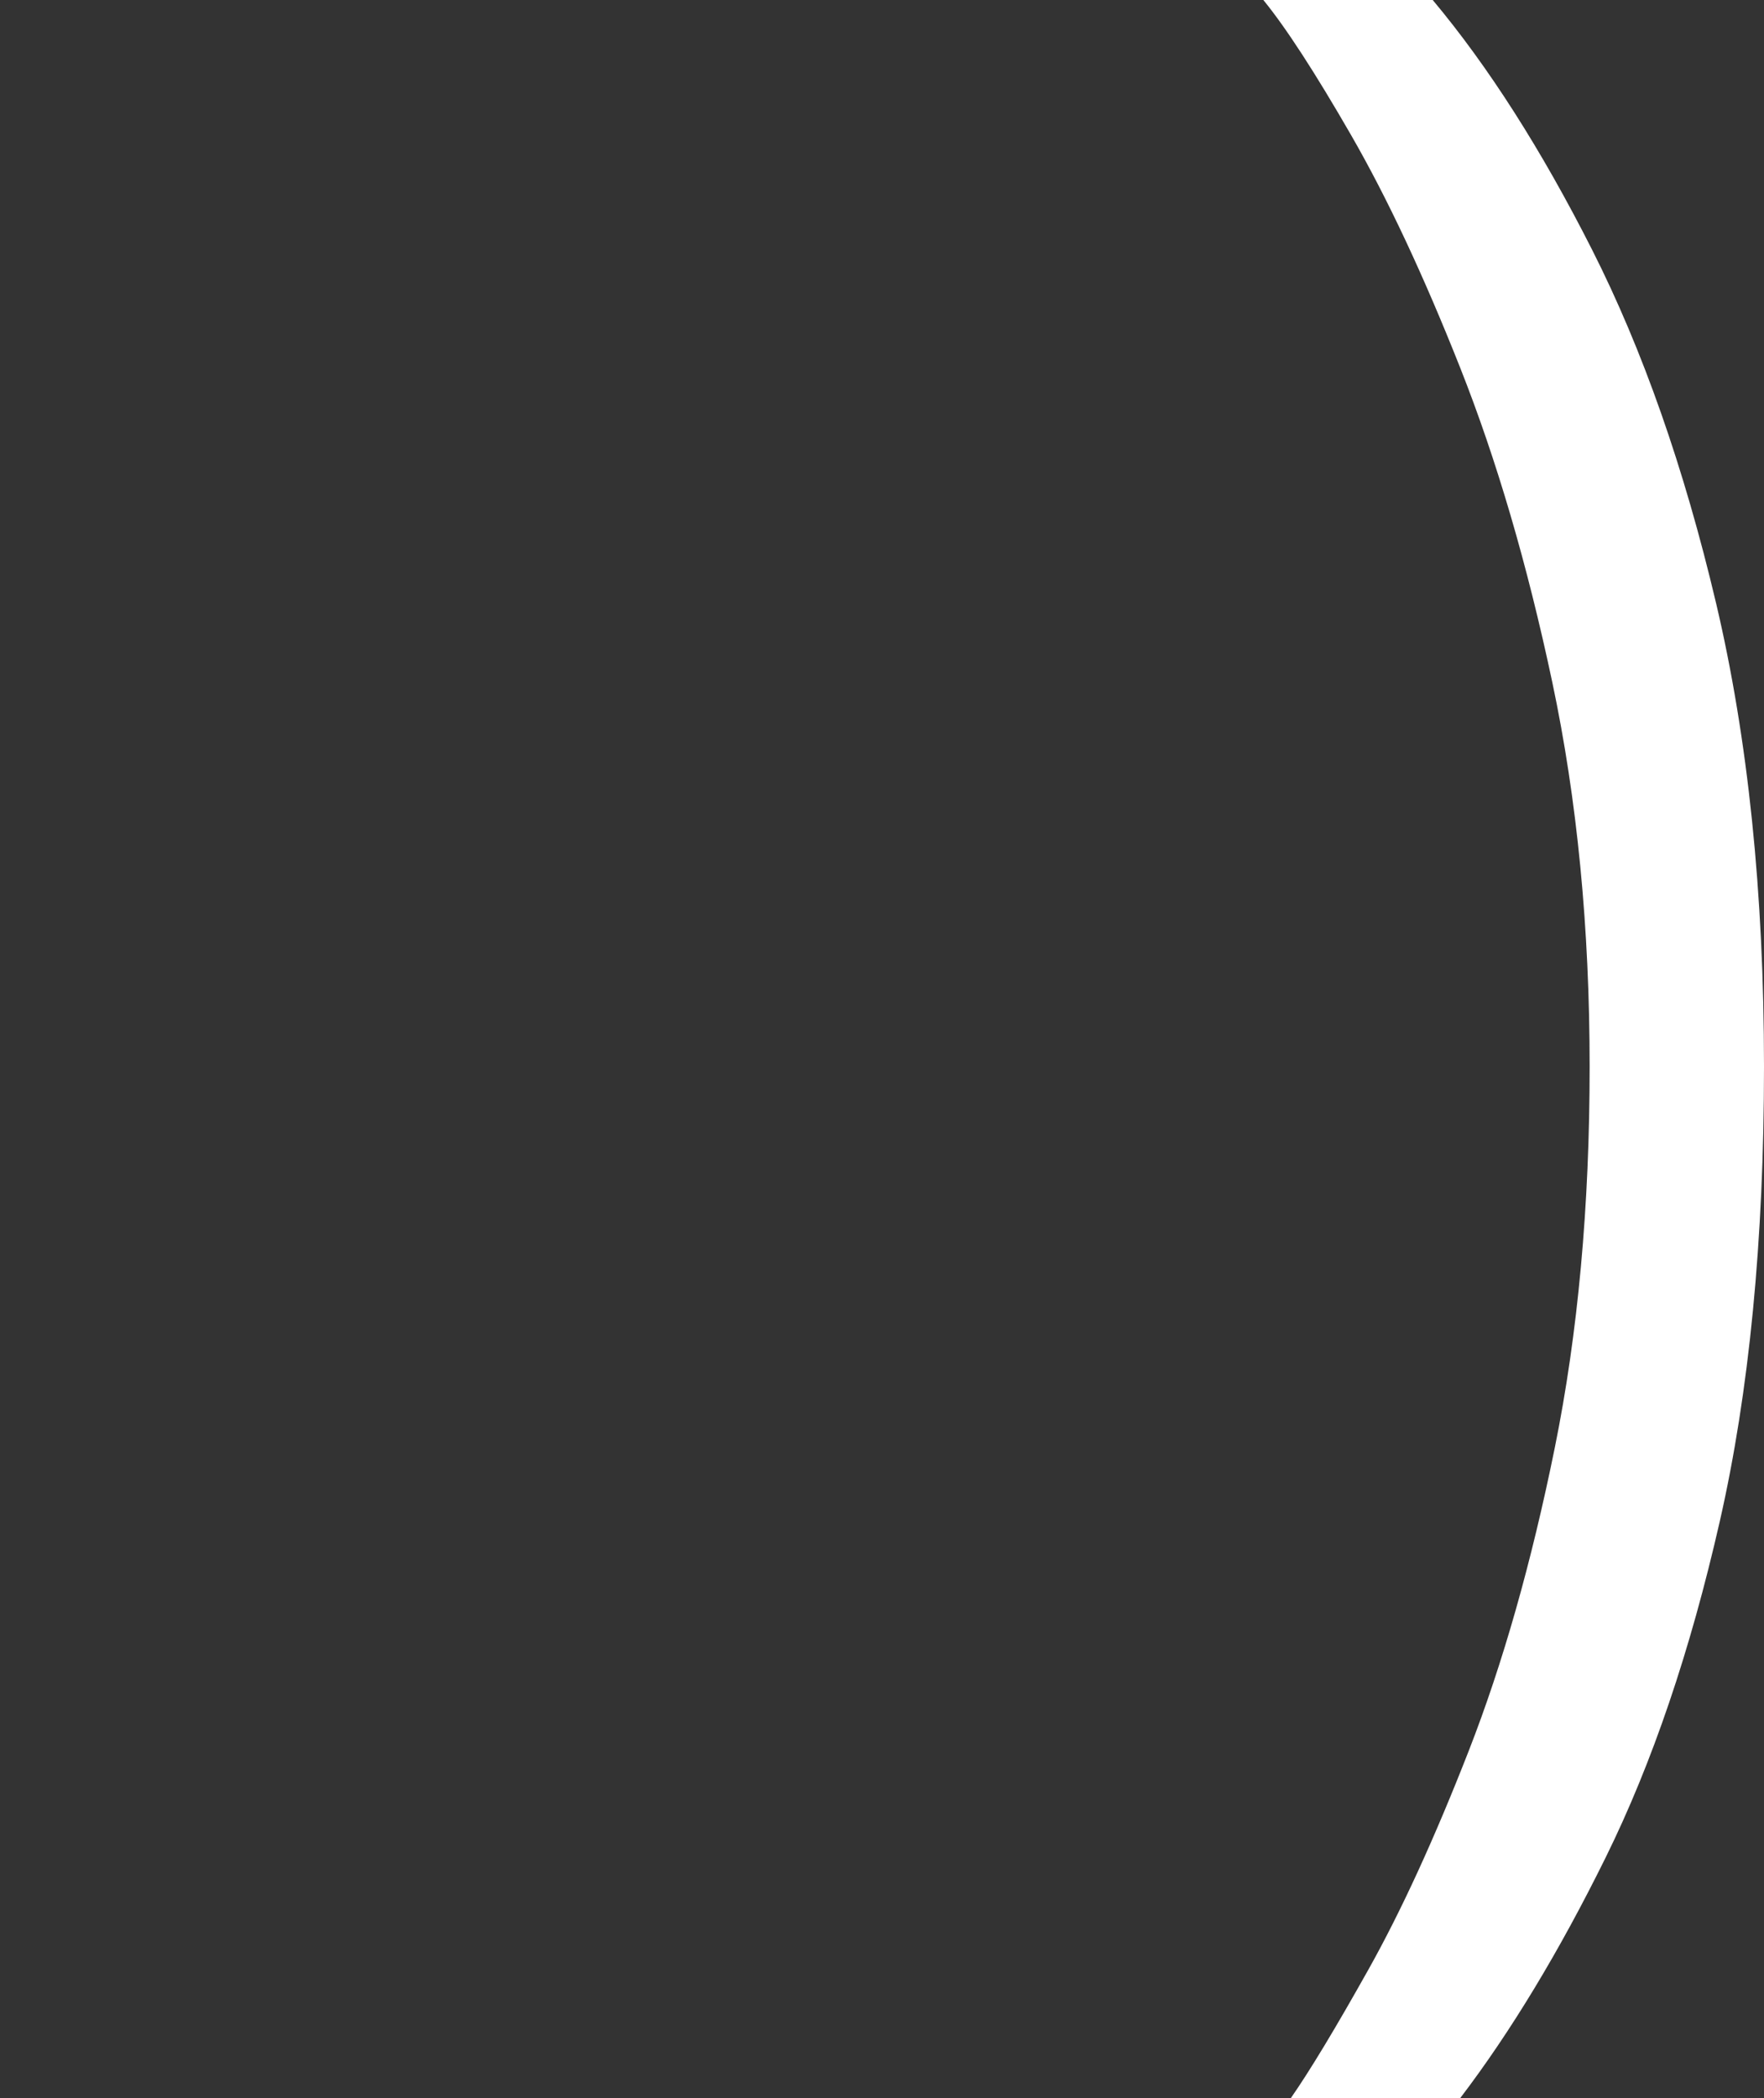 <?xml version="1.0" encoding="UTF-8"?>
<svg id="Layer_1" data-name="Layer 1" xmlns="http://www.w3.org/2000/svg" version="1.1" viewBox="0 0 464.859 552.688">
  <rect x="0" y="0" width="464.859" height="552.688" fill="#333333" stroke="none"/>
  <defs>
    <style>
      .cls-1 {
        fill: #fff;
        stroke-width: 0px;
      }
    </style>
  </defs>
  <path class="cls-1" d="M340.143,552.688c5.03-7.22,11.865-18.542,20.512-33.97,8.641-15.425,17.446-34.623,26.421-57.597,8.968-22.974,16.517-49.559,22.645-79.753,6.124-30.194,9.19-63.672,9.19-100.43,0-36.538-3.282-70.285-9.846-101.248-6.564-30.959-14.662-58.585-24.288-82.871-9.63-24.288-19.198-44.687-28.718-61.211-9.517-16.517-17.23-28.389-23.136-35.608h44.634c14.656,17.506,28.662,39.44,42.01,65.802,13.344,26.369,24.23,57.384,32.656,93.046,8.421,35.666,12.637,76.362,12.637,122.09s-3.887,85.661-11.652,119.793c-7.769,34.134-17.78,63.621-30.029,88.45-12.256,24.831-25.057,45.999-38.401,63.508h-44.634Z"/>
</svg>